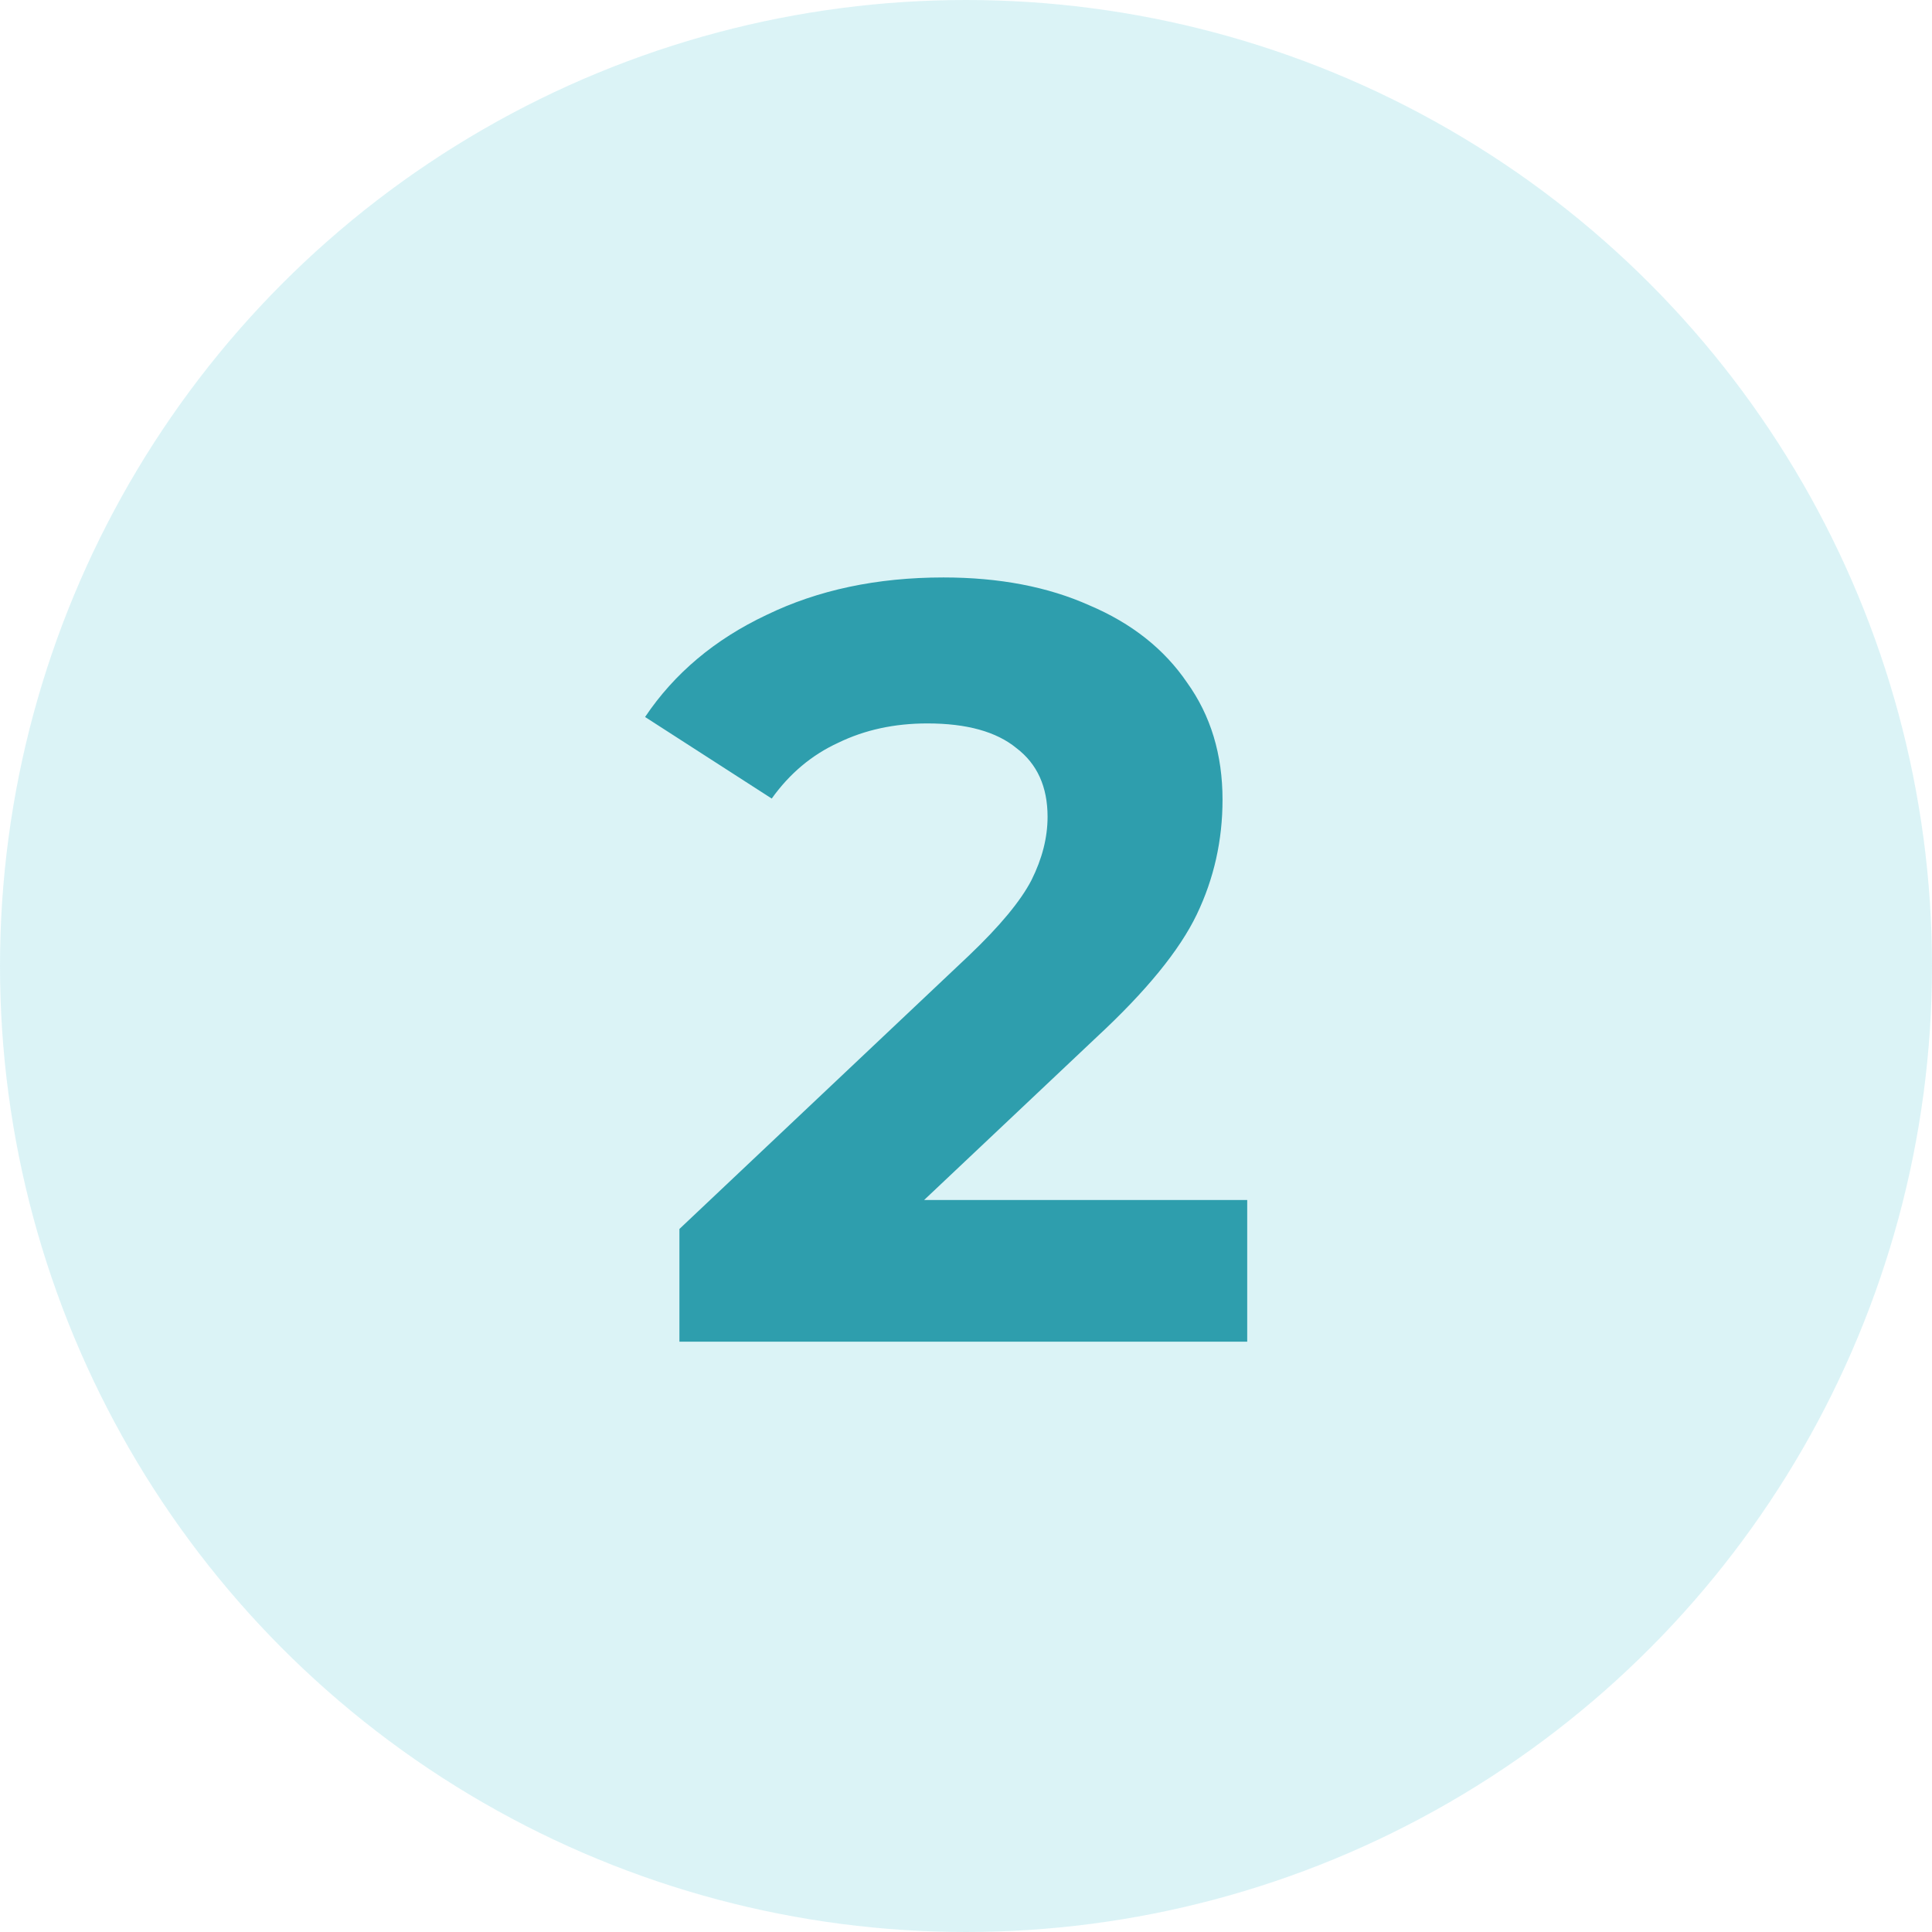 <?xml version="1.0" encoding="UTF-8"?> <svg xmlns="http://www.w3.org/2000/svg" width="72" height="72" viewBox="0 0 72 72" fill="none"> <g opacity="0.4" filter="url(#filter0_b_1_48)"> <circle cx="36" cy="36" r="36" fill="#1EB8CA" fill-opacity="0.4"></circle> </g> <path d="M46.48 44.72V50H25.32V45.8L36.12 35.6C37.267 34.507 38.04 33.573 38.44 32.8C38.84 32 39.04 31.213 39.04 30.44C39.04 29.32 38.653 28.467 37.88 27.88C37.133 27.267 36.027 26.96 34.56 26.96C33.333 26.96 32.227 27.2 31.24 27.68C30.253 28.133 29.427 28.827 28.76 29.76L24.04 26.72C25.133 25.093 26.64 23.827 28.56 22.92C30.48 21.987 32.68 21.52 35.16 21.52C37.24 21.52 39.053 21.867 40.6 22.56C42.173 23.227 43.387 24.187 44.24 25.44C45.12 26.667 45.56 28.12 45.56 29.8C45.56 31.32 45.24 32.747 44.6 34.08C43.96 35.413 42.72 36.933 40.88 38.64L34.44 44.72H46.48Z" fill="#2E9EAD"></path> <defs> <filter id="filter0_b_1_48" x="-12" y="-12" width="96" height="96" filterUnits="userSpaceOnUse" color-interpolation-filters="sRGB"> <feFlood flood-opacity="0" result="BackgroundImageFix"></feFlood> <feGaussianBlur in="BackgroundImageFix" stdDeviation="6"></feGaussianBlur> <feComposite in2="SourceAlpha" operator="in" result="effect1_backgroundBlur_1_48"></feComposite> <feBlend mode="normal" in="SourceGraphic" in2="effect1_backgroundBlur_1_48" result="shape"></feBlend> </filter> </defs> </svg> 